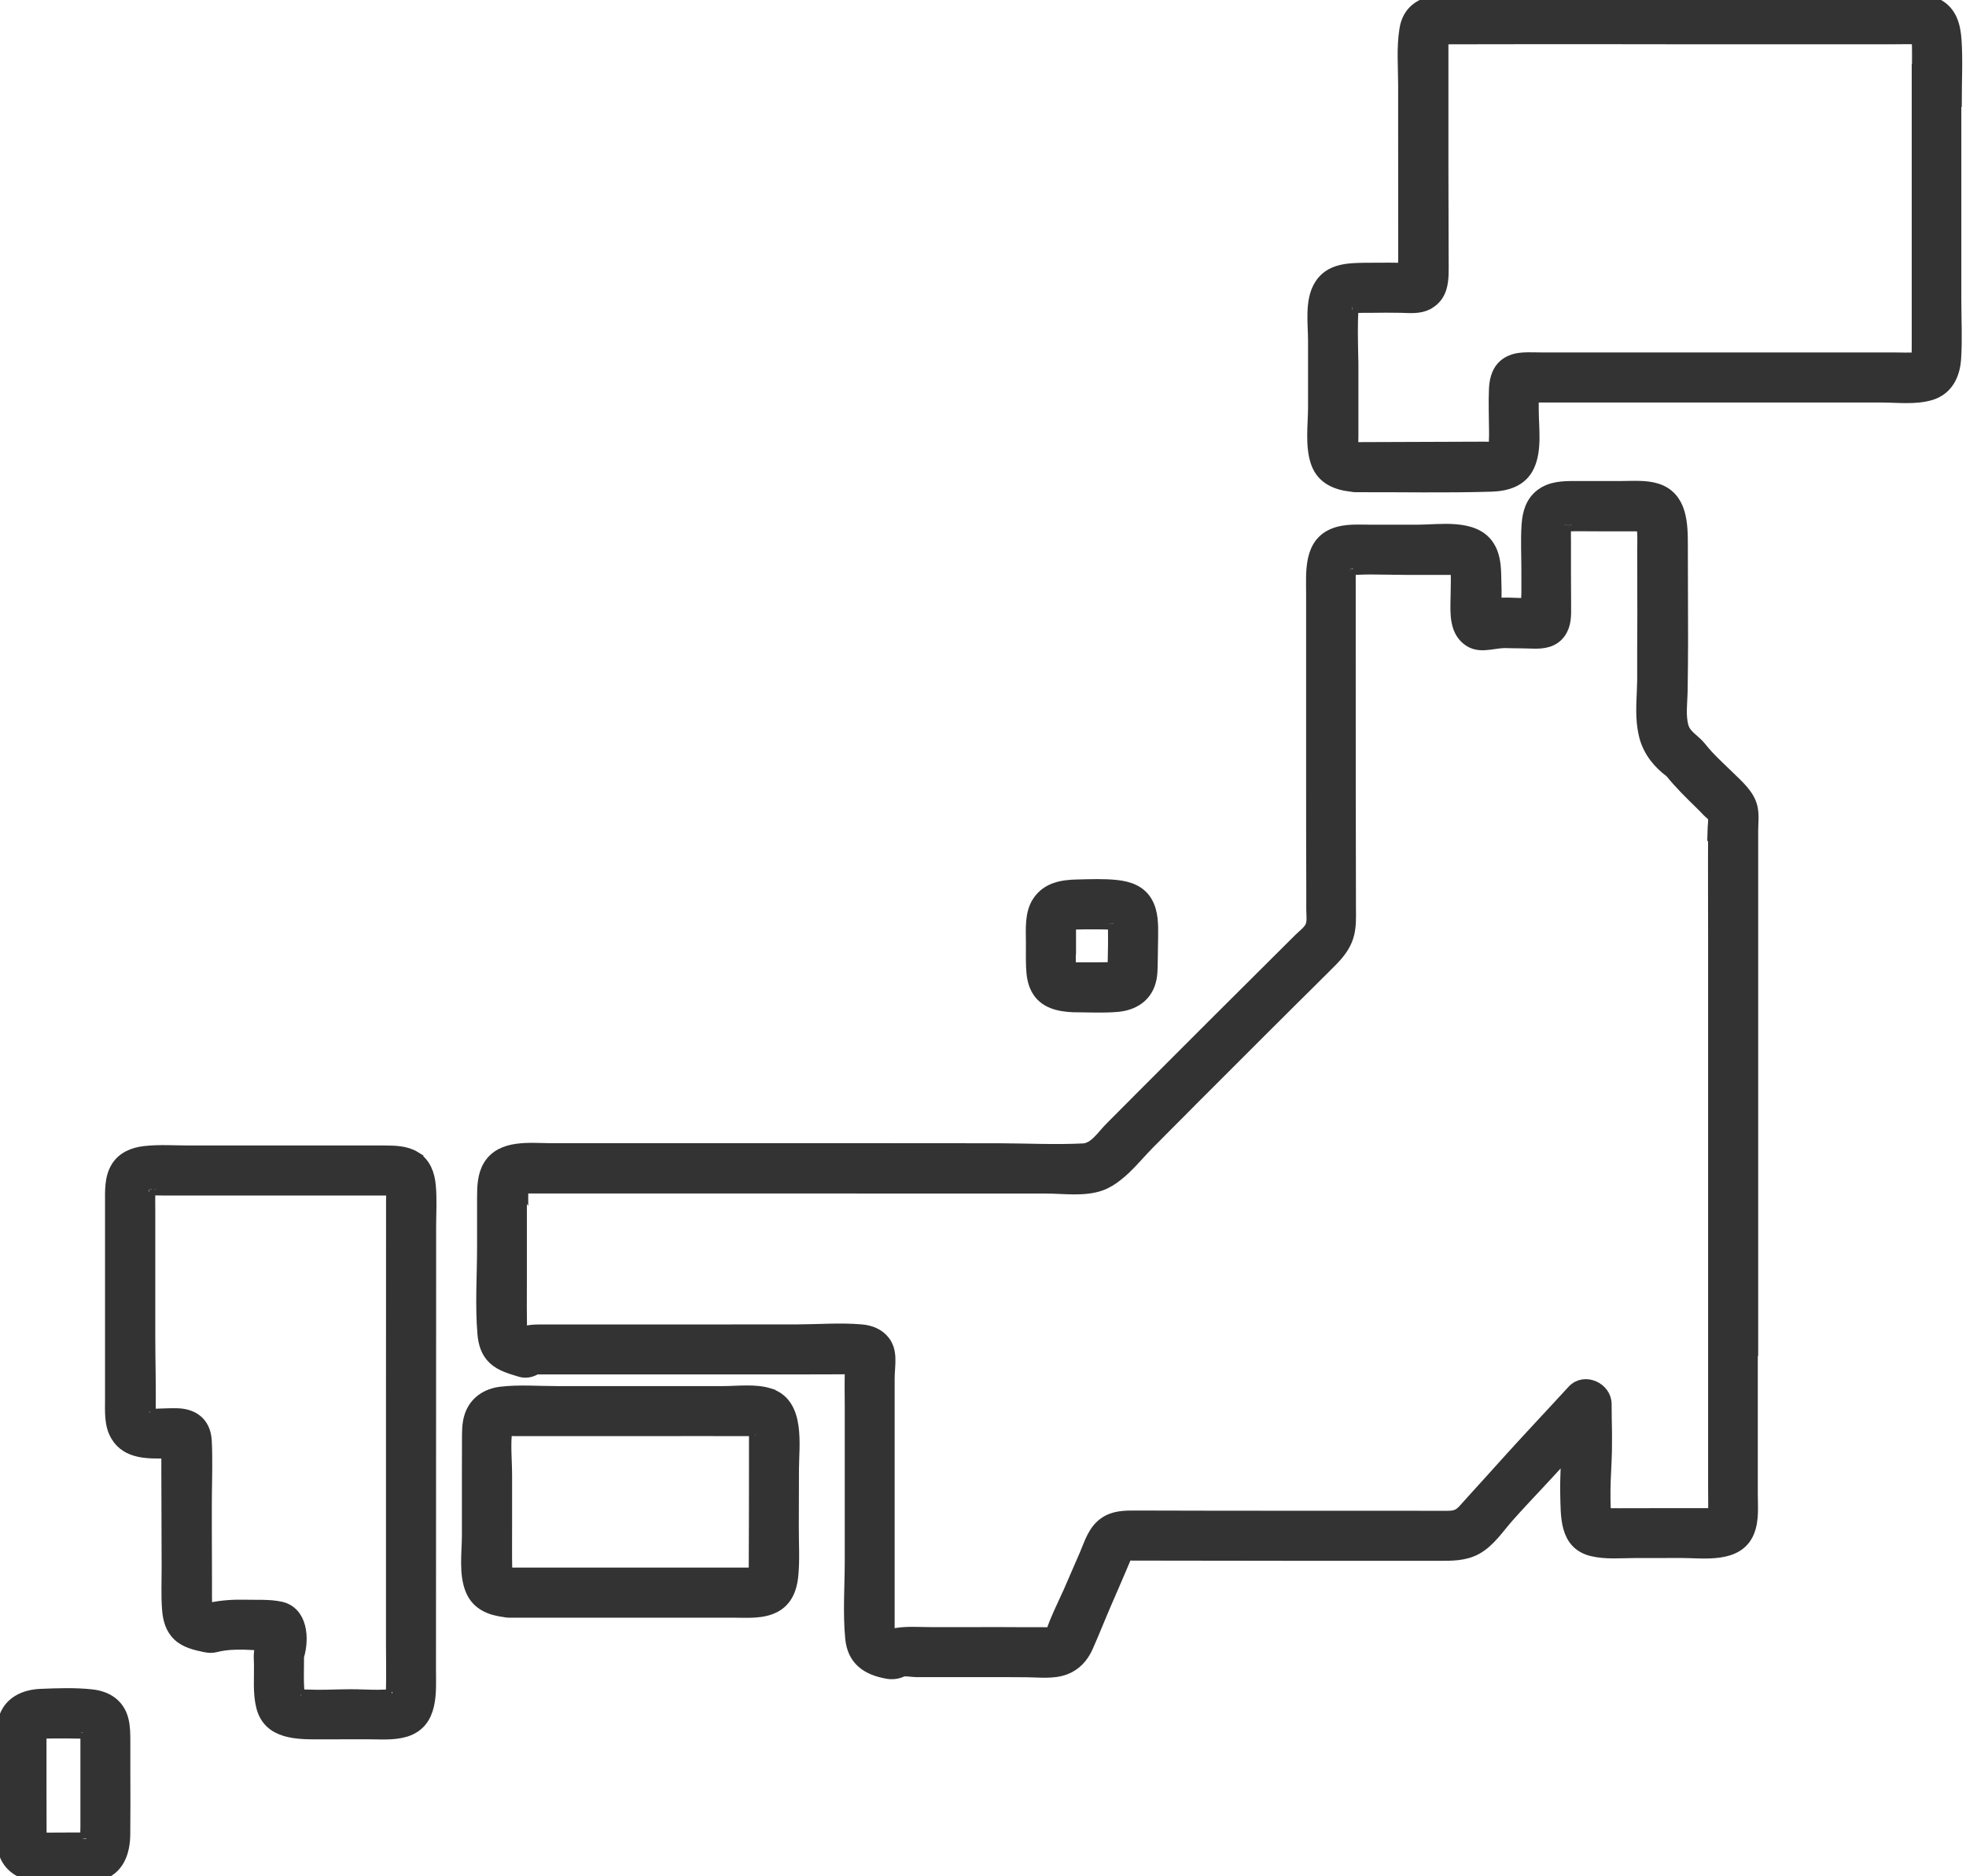 <svg fill="none" viewBox="0 0 154 147" xmlns="http://www.w3.org/2000/svg"><path d="m137.22 105.364c0-5.11 0-10.214 0-15.323 0-5.156 0-10.313 0-15.469 0-2.529 0-5.057 0-7.591 0-.625 0-1.25 0-1.875 0-.607.087-1.244-.047-1.839-.222-.969-1.081-1.694-1.759-2.359-.759-.747-1.56-1.448-2.22-2.289-.49-.625-1.186-.923-1.408-1.629-.274-.876-.105-1.956-.093-2.891.023-1.291.029-2.581.035-3.872 0-2.488-.018-4.975-.018-7.463 0-1.682-.017-3.767-1.939-4.391-.859-.274-1.864-.187-2.746-.187-1.221 0-2.448 0-3.669 0-.911 0-1.846.023-2.605.59-.76.566-.999 1.425-1.064 2.33-.082 1.162-.017 2.353-.017 3.521v1.857c0 .251-.035.567-.047.882-.146 0-.292-.012-.438-.012-.637-.012-1.315-.076-1.946.006-.04 0-.081.018-.122.023.011-.753 0-1.705-.029-2.423-.024-.753-.111-1.53-.538-2.172-1.098-1.664-3.797-1.18-5.474-1.18-1.25 0-2.495 0-3.745 0-.9 0-1.887-.082-2.752.239-1.992.73-1.77 2.978-1.77 4.707v15.317c0 2.505 0 5.01.012 7.516v1.88c0 .432.088.952-.099 1.355-.181.385-.614.689-.906.981-.444.444-.888.882-1.332 1.326-3.622 3.597-7.238 7.212-10.843 10.827-.882.888-1.77 1.775-2.652 2.663-.596.602-1.221 1.618-2.132 1.664-2.197.111-4.428-.006-6.631-.012-9.406-.012-18.812-.012-28.218-.006-2.279 0-4.557 0-6.835 0-1.618 0-3.897-.327-4.861 1.331-.415.718-.444 1.588-.444 2.394v3.907c0 2.248-.164 4.561.029 6.798.064.736.257 1.413.806 1.933.567.531 1.361.735 2.08.957.409.123.847.024 1.198-.204h.169.444 1.139 2.606 5.112 10.533c1.566 0 3.131 0 4.697-.012v.041c-.041 1.028-.012 2.062-.012 3.089v11.936c0 2.015-.158 4.1.035 6.109.164 1.681 1.233 2.406 2.81 2.686.093.017.193.029.286.029.28.012.573-.047.841-.175.216-.105.836.012 1.081.012h1.741 3.476c1.157 0 2.319 0 3.476.011.981.006 2.074.158 3.009-.198.812-.31 1.361-.929 1.706-1.711.497-1.116.941-2.249 1.425-3.37.409-.946.824-1.892 1.227-2.844.123-.286.245-.578.368-.87.006-.017.041-.093.07-.157 0 0 0 0 0-.006.064-.012.421.017.426.017 4.633 0 9.271.018 13.904.018h6.952 3.184c1.011 0 2.016.017 2.927-.479 1.034-.567 1.712-1.629 2.477-2.494.801-.905 1.63-1.781 2.454-2.662.748-.806 1.496-1.612 2.243-2.424-.017 1.104-.105 2.196-.075 3.305.046 1.729-.088 3.907 2.033 4.403 1.045.246 2.167.141 3.23.135 1.245 0 2.489 0 3.733-.006 1.741 0 4.4.449 5.217-1.571.374-.917.263-1.997.263-2.967 0-1.313 0-2.627 0-3.941 0-2.576 0-5.157 0-7.738zm-14.6-64.388s0-.006.006-.012c0 0 0 0-.006.012zm-.199.146c-.04.041-.07.064-.07.052.006-.023.035-.041.07-.052zm-5.293 7.078s-.023-.053-.023-.088c.058.082.094.14.023.088zm-.829-.677c-.076-.07-.041-.035 0 0zm-1.911-2.92c.018.052-.052-.018-.081-.058.041.012.076.023.081.058zm-.087-.058s.017.023.035.041c-.006-.006-.024-.023-.041-.041zm-8.489-.228c.07-.088.029-.029-.017.041.005-.018.011-.035.017-.041zm-.222.269h.006c-.105.128-.152-.134-.006 0zm-64.76 48.299c.012-.064.035-.07.047-.052.047-.047.082-.082 0 0 .006.018 0 .052-.053.076 0-.006 0-.018 0-.023 0 .006-.012.012-.018.018 0-.006.012-.018.018-.023zm-.129.14-.023.023c-.041.018-.099 0 .023-.023zm-.152 11.171c.041-.029.093.012.14.076-.064-.041-.134-.082-.14-.076zm.134-11.148s.012-.012.018-.023c0 .012-.012.018-.023.023zm.029-.029.006-.012v.006zm.064 11.393c-.018.07-.012.047 0 0zm28.615 23.604s-.006-.006-.012-.012c0 0 .006.006.012.012zm18.829-6.26c-.251-.076-.088.111 0 0zm37.489-2.85s.011.012.017.012c.129.064-.023.064-.017-.012zm8.587-53.794c-.017 2.861 0 5.723 0 8.59v17.221 17.075 7.353 1.255c0 .648.018 1.302 0 1.95 0 .035 0 .065-.005.094-.181.006-.363.006-.538.006-.718 0-1.437 0-2.156 0-.023 0-.046 0-.07 0-.496 0-.993 0-1.489 0-1.064 0-2.121 0-3.184.006-.333 0-.666 0-.999-.006-.018 0-.035 0-.059 0-.047 0-.076-.006-.099-.012-.029-.368-.041-.736-.047-1.098-.017-1.045.035-2.09.088-3.136.023-.461.029-.922.029-1.389 0-.275 0-.544 0-.818-.012-.736-.029-1.466-.029-2.196 0-1.226-1.619-1.973-2.495-1.033-.111.122-.228.245-.339.368-.35.379-.707.765-1.057 1.144-.538.578-1.069 1.156-1.607 1.734-.327.357-.654.707-.981 1.063-.579.625-1.145 1.262-1.718 1.892-.269.292-.531.59-.794.882-.66.73-1.332 1.46-1.987 2.196-.017.023-.041.047-.058.064-.234.263-.438.397-.666.467-.286.094-.608.082-1.046.082-1.157 0-2.319 0-3.476-.006-2.319 0-4.633 0-6.952 0-4.539 0-9.079 0-13.618-.017-.835 0-1.653 0-2.372.49-.859.578-1.139 1.583-1.525 2.488-.426.993-.859 1.979-1.291 2.972-.023.059-.053.117-.082.175-.216.485-.45.981-.678 1.478-.21.473-.409.946-.561 1.425-.012.035-.023.064-.035.087-.023.018-.047.029-.047.029-.356 0-.713 0-1.069-.005-.292 0-.584 0-.882 0-.134 0-.269 0-.403 0-1.122-.006-2.243-.012-3.365-.006-.292 0-.584 0-.882 0-.473 0-.946 0-1.42 0-.491 0-.976 0-1.466 0-.871 0-1.776-.076-2.635.064-.14.023-.275.053-.415.088-.076-.018-.152-.041-.228-.059 0-.017 0-.029 0-.029-.012-.193-.012-.391-.012-.59 0-.28 0-.566 0-.847 0-1.057 0-2.114 0-3.17 0-.52 0-1.034 0-1.554 0-.461 0-.928 0-1.39 0-.893 0-1.792 0-2.692 0-.49 0-.981 0-1.477 0-1.396 0-2.791 0-4.187 0-.444 0-.882 0-1.326 0-.946 0-1.892 0-2.838 0-.508.082-1.063.058-1.588-.012-.234-.041-.467-.111-.689-.076-.228-.181-.426-.316-.596-.403-.514-1.034-.776-1.723-.835-1.647-.146-3.371-.006-5.024 0-3.587 0-7.18.006-10.767.006-1.986 0-3.978 0-5.965 0-.935 0-1.869 0-2.804 0-.672 0-1.303-.035-1.881.146-.082-.029-.169-.053-.251-.082-.006 0-.006 0-.018 0 0-.041.006-.082.006-.117-.023-1.232-.018-2.464-.012-3.696 0-.31 0-.625 0-.934 0-.216 0-.438 0-.654 0-1.326 0-2.651 0-3.977 0-.146 0-.286 0-.432 0-.356-.006-.712 0-1.063 0-.047-0-.093.006-.14 0-.099 0-.193.012-.292h.012c0-.012 0-.023 0-.047 0-.012 0-.023 0-.029v.082c.129-.006.374-.029.403-.029.315-.006.631 0 .941 0h2.401 4.522 9.318c6.345 0 12.689 0 19.034.006h4.516c1.355 0 2.997.251 4.288-.222.462-.169.888-.438 1.285-.759.199-.158.391-.327.578-.502.666-.631 1.268-1.361 1.858-1.956.105-.105.21-.21.316-.315.146-.146.292-.292.432-.438.777-.777 1.548-1.559 2.325-2.336.129-.129.257-.257.38-.385 0 0 .006-.006.012-.012.783-.782 1.566-1.559 2.343-2.342.129-.129.263-.263.391-.391.783-.782 1.56-1.559 2.343-2.342.134-.134.269-.269.403-.403.596-.59 1.186-1.185 1.782-1.775.181-.181.362-.362.543-.543.146-.146.293-.292.439-.432.765-.759 1.53-1.512 2.29-2.277.105-.105.21-.21.315-.315.053-.052.094-.105.146-.152.479-.502.888-1.034 1.11-1.711.24-.736.205-1.512.199-2.272-.018-6.791-.018-13.583-.018-20.374 0-1.688 0-3.369 0-5.057 0-.321-.006-.636.006-.958 0 .018.012-.088.024-.181h.005c.222-.018.444-.023.672-.029.304-.012.608-.023.912-.023 1.004 0 2.009.035 3.002.035h1.829.649.116c.322 0 .637-.006.958.006h.24c.07.444.023 1.337.023 1.915 0 1.098-.198 2.575.661 3.439.911.923 1.957.397 3.032.374h.116c.211 0 .415.012.626.012.508.006 1.016.012 1.53.029.795.029 1.572-.088 2.063-.782.432-.613.414-1.314.408-2.032-.005-.858-.011-1.711-.011-2.569 0-.806 0-1.618 0-2.423 0-.397-.012-.8 0-1.197 0-.058.006-.123.011-.181h.123c.865-.023 1.729-.006 2.594-.006h2.401c.281 0 .561 0 .841.012.047 0 .1.006.146.012.006.023.012.047.018.076 0 0 .047.339.053.555.023.473 0 .958 0 1.437 0 .596 0 1.197.005 1.793v1.279c0 .602 0 1.209.006 1.81 0 .87-.006 1.74-.011 2.604v1.069 1.489c-.012 1.074-.135 2.213-.035 3.311.023.239.058.473.099.707.029.14.058.286.093.42.322 1.168 1.052 2.056 1.998 2.756.707.882 1.502 1.659 2.314 2.453.204.199.403.403.602.613.116.123.409.333.467.485.058.146-.029.847-.035 1.127zm.246 53.52s-.024 0-.035 0c.058-.052.035-.011.035-.011z" fill="#333"/><path d="m88.222 121.756c-.029.064-.064.14-.07.157-.123.292-.245.584-.368.87-.403.952-.818 1.898-1.227 2.844-.485 1.121-.929 2.254-1.425 3.37-.345.782-.894 1.401-1.706 1.711-.935.356-2.027.204-3.009.198-1.157-.011-2.319-.011-3.476-.011-1.157 0-2.319 0-3.476 0-.584 0-1.163 0-1.741 0-.245 0-.865-.117-1.081-.012-.269.128-.561.187-.841.175-.093 0-.193-.012-.286-.029-1.577-.28-2.647-1.005-2.81-2.686-.193-2.009-.035-4.094-.035-6.109 0-3.976 0-7.959 0-11.936 0-1.027-.029-2.061.012-3.089 0-.012 0-.029 0-.041-1.566.012-3.131.012-4.697.012-3.511 0-7.022 0-10.533 0-1.706 0-3.406 0-5.112 0-.871 0-1.735 0-2.606 0-.38 0-.759 0-1.139 0-.146 0-.298 0-.444 0-.053 0-.111 0-.169 0-.351.228-.789.327-1.198.204-.719-.222-1.513-.426-2.08-.957-.549-.52-.742-1.197-.806-1.933-.193-2.237-.029-4.549-.029-6.798 0-1.302 0-2.604 0-3.907 0-.806.029-1.676.444-2.394.964-1.658 3.242-1.331 4.861-1.331h6.835c9.406-.006 18.812-.006 28.218.006 2.202.006 4.434.123 6.631.012.911-.047 1.536-1.063 2.132-1.664.882-.888 1.77-1.775 2.652-2.663 3.605-3.615 7.221-7.229 10.843-10.827.444-.444.888-.882 1.332-1.326.292-.292.725-.596.906-.981.187-.403.099-.923.099-1.355 0-.631 0-1.256 0-1.88-.012-2.505-.012-5.01-.012-7.516 0-5.104 0-10.213 0-15.317 0-1.728-.222-3.977 1.77-4.707.865-.321 1.852-.239 2.752-.239h3.745c1.677 0 4.376-.485 5.474 1.18.427.642.514 1.419.538 2.172.029.718.04 1.67.029 2.423.041-.006.082-.023.122-.023.631-.082 1.309-.018 1.946-.006.146 0 .292.012.438.012.012-.315.047-.631.047-.882 0-.619 0-1.238 0-1.857 0-1.168-.065-2.359.017-3.521.065-.905.304-1.764 1.064-2.33.759-.567 1.694-.59 2.605-.59h3.669c.882 0 1.887-.088 2.746.187 1.922.625 1.939 2.71 1.939 4.391 0 2.488.018 4.975.018 7.463-.006 1.291-.012 2.581-.035 3.872-.012.934-.181 2.015.093 2.891.222.707.918 1.004 1.408 1.629.66.841 1.461 1.542 2.22 2.289.678.666 1.537 1.39 1.759 2.359.134.596.047 1.232.047 1.839v1.875 7.591 15.469 15.323l-.03-.018v7.738 3.941c0 .97.111 2.05-.263 2.967-.817 2.02-3.476 1.571-5.217 1.571-1.244.006-2.488.006-3.733.006-1.063.006-2.185.111-3.23-.135-2.121-.496-1.987-2.674-2.033-4.403-.03-1.109.058-2.201.075-3.305-.747.812-1.495 1.618-2.243 2.424-.824.881-1.653 1.757-2.454 2.662-.765.865-1.443 1.927-2.477 2.494-.911.496-1.916.479-2.927.479-1.057 0-2.12 0-3.184 0-2.319 0-4.632 0-6.952 0-4.633 0-9.271-.018-13.904-.018-.006 0-.362-.029-.426-.017zm0 0c-.251-.076-.088.111 0 0zm-47.345-28.924c-.012-.018-.035-.012-.047.052l-.006-.006c-.006.006-.018.018-.018.023.006-.006.018-.012.018-.018v.023c.053-.023.059-.058.053-.076zm0 0c.047-.047.082-.082 0 0zm-.175.193-.023.023m.023-.023c-.123.023-.064.041-.023.023m.023-.023c-.006.012-.018.023-.018.023h-.006m.023-.023c0 .012-.012.018-.023.023m81.942-52.072s0-.006.006-.012c0 0 0 0-.006.012zm-.199.146c-.04.041-.07.064-.07.052.006-.023.035-.041.07-.052zm-5.293 7.078s-.023-.053-.023-.088c.058.082.094.14.023.088zm-.829-.677c-.076-.07-.041-.035 0 0zm-1.911-2.92c.018.052-.052-.018-.081-.058.041.012.076.023.081.058zm-.087-.058s.017.023.035.041c-.006-.006-.024-.023-.041-.041zm-8.489-.228c.07-.088.029-.029-.017.041.005-.018.011-.035.017-.041zm-.222.269h.006c-.105.128-.152-.134-.006 0zm-65.04 59.611c.041-.029.093.012.14.076-.064-.041-.134-.082-.14-.076zm.164-11.177.006-.012v.006zm.064 11.393c-.018.07-.012.047 0 0zm28.615 23.604s-.006-.006-.012-.012c0 0 .006.006.012.012zm56.319-9.11s.011.012.017.012c.129.064-.023.064-.017-.012zm8.587-53.794c-.017 2.861 0 5.723 0 8.59v17.221 17.075 7.353 1.255c0 .648.018 1.302 0 1.95 0 .035 0 .065-.005.094-.181.006-.363.006-.538.006-.718 0-1.437 0-2.156 0-.023 0-.046 0-.07 0-.496 0-.993 0-1.489 0-1.064 0-2.121 0-3.184.006-.333 0-.666 0-.999-.006-.018 0-.035 0-.059 0-.047 0-.076-.006-.099-.012-.029-.368-.041-.736-.047-1.098-.017-1.045.035-2.09.088-3.136.023-.461.029-.922.029-1.389 0-.275 0-.544 0-.818-.012-.736-.029-1.466-.029-2.196 0-1.226-1.619-1.973-2.495-1.033-.111.122-.228.245-.339.368-.35.379-.707.765-1.057 1.144-.538.578-1.069 1.156-1.607 1.734-.327.357-.654.707-.981 1.063-.579.625-1.145 1.262-1.718 1.892-.269.292-.531.59-.794.882-.66.73-1.332 1.46-1.987 2.196-.017.023-.041.047-.058.064-.234.263-.438.397-.666.467-.286.094-.608.082-1.046.082-1.157 0-2.319 0-3.476-.006-2.319 0-4.633 0-6.952 0-4.539 0-9.079 0-13.618-.017-.835 0-1.653 0-2.372.49-.859.578-1.139 1.583-1.525 2.488-.426.993-.859 1.979-1.291 2.972-.023.059-.053.117-.082.175-.216.485-.45.981-.678 1.478-.21.473-.409.946-.561 1.425-.012.035-.023.064-.035.087-.023.018-.047.029-.047.029-.356 0-.713 0-1.069-.005-.292 0-.584 0-.882 0-.134 0-.269 0-.403 0-1.122-.006-2.243-.012-3.365-.006-.292 0-.584 0-.882 0-.473 0-.946 0-1.42 0-.491 0-.976 0-1.466 0-.871 0-1.776-.076-2.635.064-.14.023-.275.053-.415.088-.076-.018-.152-.041-.228-.059 0-.017 0-.029 0-.029-.012-.193-.012-.391-.012-.59 0-.28 0-.566 0-.847 0-1.057 0-2.114 0-3.17 0-.52 0-1.034 0-1.554 0-.461 0-.928 0-1.39 0-.893 0-1.792 0-2.692 0-.49 0-.981 0-1.477 0-1.396 0-2.791 0-4.187 0-.444 0-.882 0-1.326 0-.946 0-1.892 0-2.838 0-.508.082-1.063.058-1.588-.012-.234-.041-.467-.111-.689-.076-.228-.181-.426-.316-.596-.403-.514-1.034-.776-1.723-.835-1.647-.146-3.371-.006-5.024 0-3.587 0-7.18.006-10.767.006-1.986 0-3.978 0-5.965 0-.935 0-1.869 0-2.804 0-.672 0-1.303-.035-1.881.146-.082-.029-.169-.053-.251-.082-.006 0-.006 0-.018 0 0-.041.006-.082.006-.117-.023-1.232-.018-2.464-.012-3.696 0-.31 0-.625 0-.934 0-.216 0-.438 0-.654 0-1.326 0-2.651 0-3.977 0-.146 0-.286 0-.432 0-.356-.006-.712 0-1.063 0-.047-0-.093.006-.14 0-.099 0-.193.012-.292h.012c0-.012 0-.023 0-.047 0-.012 0-.023 0-.029v.082c.129-.006.374-.029.403-.029.315-.006.631 0 .941 0h2.401 4.522 9.318c6.345 0 12.689 0 19.034.006h4.516c1.355 0 2.997.251 4.288-.222.462-.169.888-.438 1.285-.759.199-.158.391-.327.578-.502.666-.631 1.268-1.361 1.858-1.956.105-.105.21-.21.316-.315.146-.146.292-.292.432-.438.777-.777 1.548-1.559 2.325-2.336.129-.129.257-.257.38-.385 0 0 .006-.006.012-.012.783-.782 1.566-1.559 2.343-2.342.129-.129.263-.263.391-.391.783-.782 1.56-1.559 2.343-2.342.134-.134.269-.269.403-.403.596-.59 1.186-1.185 1.782-1.775.181-.181.362-.362.543-.543.146-.146.293-.292.439-.432.765-.759 1.53-1.512 2.29-2.277.105-.105.21-.21.315-.315.053-.052.094-.105.146-.152.479-.502.888-1.034 1.11-1.711.24-.736.205-1.512.199-2.272-.018-6.791-.018-13.583-.018-20.374 0-1.688 0-3.369 0-5.057 0-.321-.006-.636.006-.958 0 .018.012-.088.024-.181h.005c.222-.018.444-.023.672-.029.304-.012.608-.023.912-.023 1.004 0 2.009.035 3.002.035h1.829.649.116c.322 0 .637-.006.958.006h.24c.07.444.023 1.337.023 1.915 0 1.098-.198 2.575.661 3.439.911.923 1.957.397 3.032.374h.116c.211 0 .415.012.626.012.508.006 1.016.012 1.53.029.795.029 1.572-.088 2.063-.782.432-.613.414-1.314.408-2.032-.005-.858-.011-1.711-.011-2.569 0-.806 0-1.618 0-2.423 0-.397-.012-.8 0-1.197 0-.058.006-.123.011-.181h.123c.865-.023 1.729-.006 2.594-.006h2.401c.281 0 .561 0 .841.012.047 0 .1.006.146.012.006.023.012.047.018.076 0 0 .047.339.053.555.023.473 0 .958 0 1.437 0 .596 0 1.197.005 1.793v1.279c0 .602 0 1.209.006 1.81 0 .87-.006 1.74-.011 2.604v1.069 1.489c-.012 1.074-.135 2.213-.035 3.311.023.239.058.473.099.707.029.14.058.286.093.42.322 1.168 1.052 2.056 1.998 2.756.707.882 1.502 1.659 2.314 2.453.204.199.403.403.602.613.116.123.409.333.467.485.058.146-.029.847-.035 1.127zm.246 53.52s-.024 0-.035 0c.058-.052.035-.011.035-.011z" stroke="#333"/><path d="m153.169 7.86c0-1.565.087-3.153-.018-4.718-.076-1.08-.333-2.131-1.344-2.704-1.063-.601-2.558-.397-3.727-.397h-32.138c-2.074 0-5.374-.526-5.824 2.266-.234 1.437-.099 2.949-.099 4.397v3.831c0 2.242 0 4.485.005 6.727v2.091 1.04c0 .181-.035.444-.052.701-.164 0-.316 0-.386-.006-.894-.018-1.787 0-2.681 0-1.286.018-2.694.052-3.459 1.267-.765 1.215-.485 2.961-.485 4.321v5.238c0 1.372-.251 3.054.234 4.368.45 1.203 1.525 1.618 2.687 1.746.105.023.216.035.333.035 3.523-.012 7.058.064 10.58-.041 1.181-.035 2.343-.356 2.892-1.501.62-1.29.345-3.025.345-4.409 0-.356 0-.718 0-1.075h5.129 10.633 8.898 2.699c1.232 0 2.646.181 3.844-.181 1.268-.391 1.799-1.507 1.881-2.745.105-1.518.018-3.078.018-4.596 0-2.628 0-5.256 0-7.889 0-2.587 0-5.174 0-7.767zm-2.945-4.882s0 .018.006.029c0-.018 0-.018-.006-.029zm-.035-.152c-.047-.035-.064-.058 0-.023zm-.012-.064s0 .023.006.029c-.076-.076-.046-.21-.006-.029zm-37.173-.023s0-.018 0-.023c-.024-.181.035-.07 0 .023zm-.362.298s.058-.035.105-.041c-.094.07-.175.123-.105.041zm-6.66 20.725s-.012.07-.053.129c.012-.076.029-.134.053-.129zm-.24 11.306c-.31-.035-.029-.058 0 0zm.134-11.049s.024.012 0 .006c-.058 0-.04-.006 0-.006zm11.206 11.241s0 .018-.006.018c-.041-.047-.012-.076.017-.088 0 .029 0 .052-.005.07.011-.012.029-.035.046-.064 0 .012-.011.035-.046.064zm.163-.187s-.011 0-.029.006c.029-.041.047-.058.029-.006zm2.162-4.029c-.17-.006-.094.058 0 0zm.017 0h.035c-.064.047-.087.058-.035 0zm30.73-2.675s.023-.052.064-.117c-.011.052-.029.099-.064.117zm.094-22.547v.601 1.028 4.742.671.73 7.008 4.035 2.289c0 .333 0 .666-.006 1.004v.164s-.006 0-.012 0c-.654.058-1.332.018-1.992.018-.941 0-1.881 0-2.828 0-2.465 0-4.936 0-7.402 0h-9.902c-1.402 0-2.804 0-4.207 0h-1.057c-.724 0-1.443 0-2.167 0-.62 0-1.286-.053-1.899.076-.094.018-.181.053-.269.082-.561.193-.929.566-1.139 1.051-.14.327-.216.707-.234 1.109-.052 1.145 0 2.289.006 3.434 0 .222 0 .45-.012.672v.333c0 .07-.011.14-.017.216-.321.035-.654.018-.976.018-1.653.006-3.301.012-4.948.018-1.648 0-3.301.012-4.948.018-.135-.012-.211-.029-.322-.047-.029-.321-.017-.654-.011-.975 0-.053 0-.111 0-.164 0-.035 0-.07 0-.105 0-1.612-.006-3.229 0-4.841 0-.064 0-.129 0-.193 0-.275 0-.549-.012-.823-.023-1.279-.064-2.569.023-3.837 0 0 0-.058.012-.134h.199c.409-.012.818-.012 1.227-.012.8-.012 1.6-.018 2.401 0 .695.018 1.413.099 2.056-.234.035-.018.07-.041.105-.064.479-.286.748-.689.894-1.145.21-.672.164-1.46.164-2.172-.006-2.388-.012-4.777-.018-7.165 0-2.213 0-4.426 0-6.634 0-.724 0-1.454 0-2.178 0-.333 0-.666 0-.993 0-.053.023-.292.029-.432.234-.012.462-.018.696-.023h.116 1.35c1.443 0 2.886-.006 4.329-.006h1.186 4.568.871c1.653 0 3.312.006 4.966.006h.064 17.252c.613 0 1.233-.029 1.846.023 0 .093.035.438.035.52.018.771 0 1.547 0 2.318zm.07-2.832s.035.006.058.012c-.023.012-.199.012-.058-.012zm.035 25.087c.041-.169.204.052 0 0z" fill="#333"/><path d="m117.088 35.259c.005-.018.005-.041.005-.07-.029.012-.058.041-.017.088.006 0 .006-.018.006-.018zm0 0c.011-.012.029-.035.046-.064 0 .012-.011.035-.046.064zm.011-.076v.047m36.07-27.37c0-1.565.087-3.153-.018-4.718-.076-1.08-.333-2.131-1.344-2.704-1.063-.601-2.558-.397-3.727-.397h-32.138c-2.074 0-5.374-.526-5.824 2.266-.234 1.437-.099 2.949-.099 4.397v3.831c0 2.242 0 4.485.005 6.727v2.091 1.04c0 .181-.035.444-.052.701-.164 0-.316 0-.386-.006-.894-.018-1.787 0-2.681 0-1.286.018-2.694.052-3.459 1.267-.765 1.215-.485 2.961-.485 4.321v5.238c0 1.372-.251 3.054.234 4.368.45 1.203 1.525 1.618 2.687 1.746.105.023.216.035.333.035 3.523-.012 7.058.064 10.58-.041 1.181-.035 2.343-.356 2.892-1.501.62-1.29.345-3.025.345-4.409 0-.356 0-.718 0-1.075h5.129 10.633 8.898 2.699c1.232 0 2.646.181 3.844-.181 1.268-.391 1.799-1.507 1.881-2.745.105-1.518.018-3.078.018-4.596 0-2.628 0-5.256 0-7.889 0-2.587 0-5.174 0-7.767zm-2.945-4.882s0 .018.006.029c0-.018 0-.018-.006-.029zm-.035-.152c-.047-.035-.064-.058 0-.023zm-.012-.064s0 .023.006.029c-.076-.076-.046-.21-.006-.029zm-37.173-.023s0-.018 0-.023c-.024-.181.035-.07 0 .023zm-.362.298s.058-.035.105-.041c-.094.07-.175.123-.105.041zm-6.66 20.725s-.012.07-.053.129c.012-.076.029-.134.053-.129zm-.24 11.306c-.31-.035-.029-.058 0 0zm.134-11.049s.024.012 0 .006c-.058 0-.04-.006 0-.006zm11.369 11.054s-.011 0-.029.006c.029-.041.047-.058.029-.006zm2.162-4.029c-.17-.006-.094.058 0 0zm.017 0h.035c-.064.047-.087.058-.035 0zm30.73-2.675s.023-.052.064-.117c-.011.052-.029.099-.064.117zm.094-22.547v.601 1.028 4.742.671.73 7.008 4.035 2.289c0 .333 0 .666-.006 1.004v.164s-.006 0-.012 0c-.654.058-1.332.018-1.992.018-.941 0-1.881 0-2.828 0-2.465 0-4.936 0-7.402 0h-9.902c-1.402 0-2.804 0-4.207 0h-1.057c-.724 0-1.443 0-2.167 0-.62 0-1.286-.053-1.899.076-.094.018-.181.053-.269.082-.561.193-.929.566-1.139 1.051-.14.327-.216.707-.234 1.109-.052 1.145 0 2.289.006 3.434 0 .222 0 .45-.012.672v.333c0 .07-.011.14-.017.216-.321.035-.654.018-.976.018-1.653.006-3.301.012-4.948.018-1.648 0-3.301.012-4.948.018-.135-.012-.211-.029-.322-.047-.029-.321-.017-.654-.011-.975 0-.053 0-.111 0-.164 0-.035 0-.07 0-.105 0-1.612-.006-3.229 0-4.841 0-.064 0-.129 0-.193 0-.275 0-.549-.012-.823-.023-1.279-.064-2.569.023-3.837 0 0 0-.058.012-.134h.199c.409-.012.818-.012 1.227-.012.8-.012 1.6-.018 2.401 0 .695.018 1.413.099 2.056-.234.035-.018.07-.041.105-.064.479-.286.748-.689.894-1.145.21-.672.164-1.46.164-2.172-.006-2.388-.012-4.777-.018-7.165 0-2.213 0-4.426 0-6.634 0-.724 0-1.454 0-2.178 0-.333 0-.666 0-.993 0-.053.023-.292.029-.432.234-.012.462-.018.696-.023h.116 1.35c1.443 0 2.886-.006 4.329-.006h1.186 4.568.871c1.653 0 3.312.006 4.966.006h.064 17.252c.613 0 1.233-.029 1.846.023 0 .093.035.438.035.52.018.771 0 1.547 0 2.318zm.07-2.832s.035.006.058.012c-.023.012-.199.012-.058-.012zm.035 25.087c.041-.169.204.052 0 0z" stroke="#333"/><g fill="#333"><path d="m32.505 90.706c-.73-.456-1.612-.456-2.448-.461-5.077-.006-10.159 0-15.236 0-1.145 0-2.331-.088-3.47.041-.876.099-1.712.426-2.185 1.215-.497.829-.438 1.857-.438 2.78v3.79 7.726 3.79c0 .946-.082 2.014.426 2.867.83 1.407 2.524 1.337 3.984 1.302v1.507c.006 2.517.018 5.039.023 7.556 0 1.069-.047 2.149.029 3.218.058.776.234 1.512.818 2.061.561.526 1.355.701 2.086.853.018 0 .041 0 .058.006.216.052.456.058.719-.006.754-.193 1.502-.222 2.279-.205.356.012.713.03 1.075.047.105 0 .216.012.321.018v.029.064c-.052.152-.117.28-.14.45-.053.338-.018.695-.012 1.039.018 1.063-.093 2.231.164 3.276.52 2.149 2.781 2.108 4.557 2.102 1.238 0 2.471 0 3.71-.005.952 0 1.998.099 2.927-.187 2.132-.66 1.899-3.031 1.899-4.806 0-10.237.012-20.48.012-30.717 0-1.308 0-2.622 0-3.93 0-1.08.076-2.184-.029-3.258-.082-.853-.368-1.676-1.133-2.155zm-20.833 2.289c.029-.169.076-.123 0 0zm-.292 17.759s.035.011.088.058c-.047-.012-.082-.029-.088-.058zm4.504 15.136s-.012-.018-.023-.029c-.012-.012.012.005.041.035-.006 0-.012 0-.018 0zm.245.216s0 0-.006 0c.035-.24.023-.012.012.012zm4.423 2.015c-.012-.088.012-.158 0 0zm10.136 4.835c-.058.017-.035.128 0 0zm.053-38.436c0 5.291 0 10.581-.006 15.866v.584 4.817.958 4.497.058 1.174 4.286 1.384.73c0 1.133.029 2.271 0 3.404v.281c0-.012-.012.157-.018.262-.35.047-.707.065-1.075.065-.748.006-1.513-.047-2.232-.041-.578 0-1.169.023-1.753.035-.543.012-1.087.012-1.624-.012-.111 0-.222 0-.327-.012-.356-.023-.234-.023-.158-.011-.058-.012-.111-.024-.169-.035-.123-.987-.058-2.038-.064-3.043.432-1.401.28-3.433-1.344-3.79-.871-.192-1.91-.122-2.798-.146-.9-.023-1.794.041-2.67.222-.129-.029-.251-.064-.38-.099-.012-.263-.018-.525-.018-.788 0-.21 0-.421 0-.631 0-.315 0-.631 0-.946 0-1.331-.006-2.663-.012-3.994 0-.537 0-1.075 0-1.618 0-1.32.047-2.651.029-3.971 0-.385-.018-.765-.035-1.144-.012-.17-.035-.327-.07-.479-.24-1.01-1.034-1.524-2.144-1.553 0 0-.012 0-.018 0-.426-.012-.853.011-1.28.023-.193.006-.386.017-.573.012-.058 0-.187 0-.31-.018.041-2.067-.029-4.146-.029-6.213 0-2.237 0-4.468 0-6.704 0-1.069 0-2.137 0-3.206 0-.455-.012-.911 0-1.361 0 .006.006-.088.012-.187.158-.018.321-.023.485-.023.263 0 .532.012.783.012h.619 2.863 1.39 1.262 4.019.421 1.04 4.72.491.21c.251 0 .508 0 .759.012.023.444.006.893.006 1.343zm.181-1.331h.018c.029.053.053.088-.018 0zm.082-.006c.012.012.018.023.035.035-.018-.018-.023-.023-.041-.035z" stroke="#333"/><path d="m60.255 109.259c-1.116-.351-2.454-.164-3.605-.164-1.455 0-2.904 0-4.358 0-2.904 0-5.807 0-8.716 0-1.431 0-2.921-.122-4.341.047-1.093.134-1.992.724-2.354 1.798-.204.602-.193 1.256-.193 1.887 0 .829 0 1.652-.006 2.482v4.963c0 1.349-.257 3.013.275 4.286.462 1.116 1.472 1.501 2.571 1.641.111.024.228.041.35.041h17.573c1.063 0 2.261.117 3.236-.403.888-.473 1.239-1.378 1.338-2.324.134-1.279.041-2.61.047-3.895 0-1.501.006-2.996.012-4.496 0-1.875.52-5.122-1.829-5.857zm-1.174 2.534s-.018-.035-.012-.047c.023-.046.012-.064.012.047zm.088 1.437v2.032c-.006 2.464 0 4.928-.018 7.399 0 .204 0 .402-.018.607v.035c-.018 0-.023 0-.053 0-.204.012-.409.012-.608.012-.625 0-1.25 0-1.875 0-5.567 0-11.141 0-16.709 0-.14-.012-.169-.035-.263-.047 0-.076 0-.164 0-.228-.029-1.215-.006-2.435-.012-3.65 0-1.267 0-2.528 0-3.795 0-1.157-.14-2.43.018-3.58h.012c.146-.018.526 0 .754 0h3.774 7.408c2.021 0 4.037-.012 6.058 0h.614.736.146c.006.023.012.053.018.076.023.152.023.812.023 1.144zm.134 10.032s.006 0 .006-.006c0 0 0 0-.006.006zm.082-11.235s-.018-.012-.023-.018c.035 0 .052.006.023.018z" stroke="#333"/><path d="m9.709 136.46c0-.567 0-1.162-.14-1.711-.298-1.18-1.221-1.764-2.372-1.892-1.303-.146-2.693-.094-4.002-.041-1.285.052-2.465.595-2.833 1.927-.181.66-.14 1.372-.146 2.05v2.452 2.902c0 .859-.058 1.747.082 2.593.24 1.46 1.408 2.079 2.728 2.237.105.023.222.035.345.035.8 0 1.601-.006 2.401-.012.678 0 1.39.035 2.045-.163 1.431-.438 1.869-1.741 1.887-3.107.018-1.612.012-3.229.006-4.841 0-.806 0-1.612 0-2.418zm-2.968-.981c-.123-.181-.035-.117 0 0zm.006 8.759c-.041.07-.029.088 0 0zm.023-.187c-.058.006-.111.012-.129.012-.362.012-.724 0-1.092.006-.724 0-1.455.006-2.179.011-.07 0-.146-.011-.216-.017 0-.088-.006-.17-.006-.257 0-.275 0-.543 0-.818 0-1.027-.006-2.055-.006-3.089 0-.414 0-.829 0-1.249 0-.398 0-.789 0-1.186 0-.455 0-.905 0-1.361 0-.029.012-.251.018-.379.479-.018.958-.023 1.437-.023.473 0 .946 0 1.425.011.193 0 .391 0 .584.006.058 0 .117.006.175.012.012.204.018.409.018.607v1.98 3.848c0 .625.006 1.25-.018 1.869z" stroke="#333"/><path d="m80.878 75.786c.023.578.099 1.156.374 1.67.561 1.057 1.712 1.302 2.81 1.349 1.151 0 2.343.076 3.488-.029 1.174-.111 2.167-.701 2.495-1.892.152-.537.134-1.115.146-1.664.012-.625.018-1.25.029-1.869.012-.876.018-1.851-.426-2.634-.491-.87-1.379-1.168-2.313-1.273-1.016-.111-2.08-.064-3.096-.041-1.174.023-2.319.216-3.02 1.256-.619.917-.502 2.137-.502 3.188 0 .648-.012 1.296.012 1.945zm6.374.257s-.006.041-.012.058c-.047.064-.041.07 0 .012-.047.199-.093.052.018-.076zm.041-.041s0 0-.006 0c0 0 .006-.006.012-.012zm.158-.14s-.006 0-.012 0c-.006 0-.012 0-.018 0 .035-.029.111-.064.216-.058-.047 0-.134.047-.187.058zm-.088-3.51c.035.006.076.012.111.023.047.012.099.041.146.047-.146-.018-.222-.047-.257-.07zm-.088-.088v.018.035c0-.018 0-.029 0-.052zm-.012-.088c0-.018 0-.029 0-.053zm-.076-.21c.012.047.029.099.041.146.006.012.018.023.023.035 0 .006.006.012.012.023-.012-.012-.018-.023-.029-.035 0 .012.006.029.012.041 0-.012-.012-.029-.018-.047-.099-.123-.058-.093-.012-.029-.012-.041-.023-.082-.035-.14zm-3.353.239c.053-.076.105-.117 0 .012 0 0 0-.006 0-.012zm-.047 2.213c0-.508 0-1.022 0-1.53 0-.181.006-.362.018-.549.129 0 .257-.012.386-.018h.181c.485-.012.976-.018 1.46-.012.392 0 .783.006 1.174.023.088 0 .175.012.263.018 0 0 0-.012 0-.018v.018c.012.07.006.123 0 .012.012.169.023.344.023.514.012.736 0 1.478-.018 2.219-.006.257-.012.52-.023.777-.012 0-.023 0-.041 0-1.052.029-2.109.018-3.161.018-.088 0-.175-.012-.263-.018 0 0 0-.006 0-.012.012 0 .012 0 0 0-.023-.479-.012-.958-.018-1.437zm-.093-2.05s.029-.006.047-.012c-.035.029-.082.053-.146.07.023-.006.064-.035.099-.058z"/></g><path d="m83.629 75.856h.023m3.616-3.626c0-.018 0-.035 0-.053m0 .175c-.088-.006-.175-.018-.263-.018-.391-.018-.783-.023-1.174-.023-.485-.006-.976 0-1.46.012-.058 0-.123 0-.181 0-.129.006-.257.018-.386.018-.012.187-.018.368-.018.549v1.53l-.018.006c.006.479-.006.958.018 1.437m3.482-3.51s0-.012 0-.018zm0 0c.012.07.006.123 0 .012.012.169.023.344.023.514.012.736 0 1.478-.018 2.219-.006.257-.012.52-.023.777-.012 0-.023 0-.041 0-1.052.029-2.109.018-3.161.018-.088 0-.175-.012-.263-.018 0 0 0-.006 0-.012m0 0c.012 0 .012 0 0 0zm-2.909-.076c.023.578.099 1.156.374 1.67.561 1.057 1.712 1.302 2.81 1.349 1.151 0 2.343.076 3.488-.029 1.174-.111 2.167-.701 2.495-1.892.152-.537.134-1.115.146-1.664.012-.625.018-1.25.029-1.869.012-.876.018-1.851-.426-2.634-.491-.87-1.379-1.168-2.313-1.273-1.016-.111-2.08-.064-3.096-.041-1.174.023-2.319.216-3.02 1.256-.619.917-.502 2.137-.502 3.188 0 .648-.012 1.296.012 1.945zm6.374.257s-.006.041-.012.058c-.047.064-.041.07 0 .012-.047.199-.093.052.018-.076zm.041-.041s0 0-.006 0c0 0 .006-.006.012-.012zm.158-.14s-.006 0-.012 0c-.006 0-.012 0-.018 0 .035-.029.111-.064.216-.058-.047 0-.134.047-.187.058zm-.088-3.51c.035.006.076.012.111.023.047.012.099.041.146.047-.146-.018-.222-.047-.257-.07zm-.088-.088v.018.035c0-.018 0-.029 0-.052zm-.012-.088c0-.018 0-.029 0-.053zm-.076-.21c.012.047.029.099.041.146.006.012.018.023.023.035 0 .006.006.012.012.023-.012-.012-.018-.023-.029-.035 0 .012.006.029.012.041 0-.012-.012-.029-.018-.047-.099-.123-.058-.093-.012-.029-.012-.041-.023-.082-.035-.14zm-3.353.239c.053-.076.105-.117 0 .012 0 0 0-.006 0-.012zm-.14.164s.029-.006.047-.012c-.035.029-.082.053-.146.07.023-.006.064-.035.099-.058z" stroke="#333"/></svg>